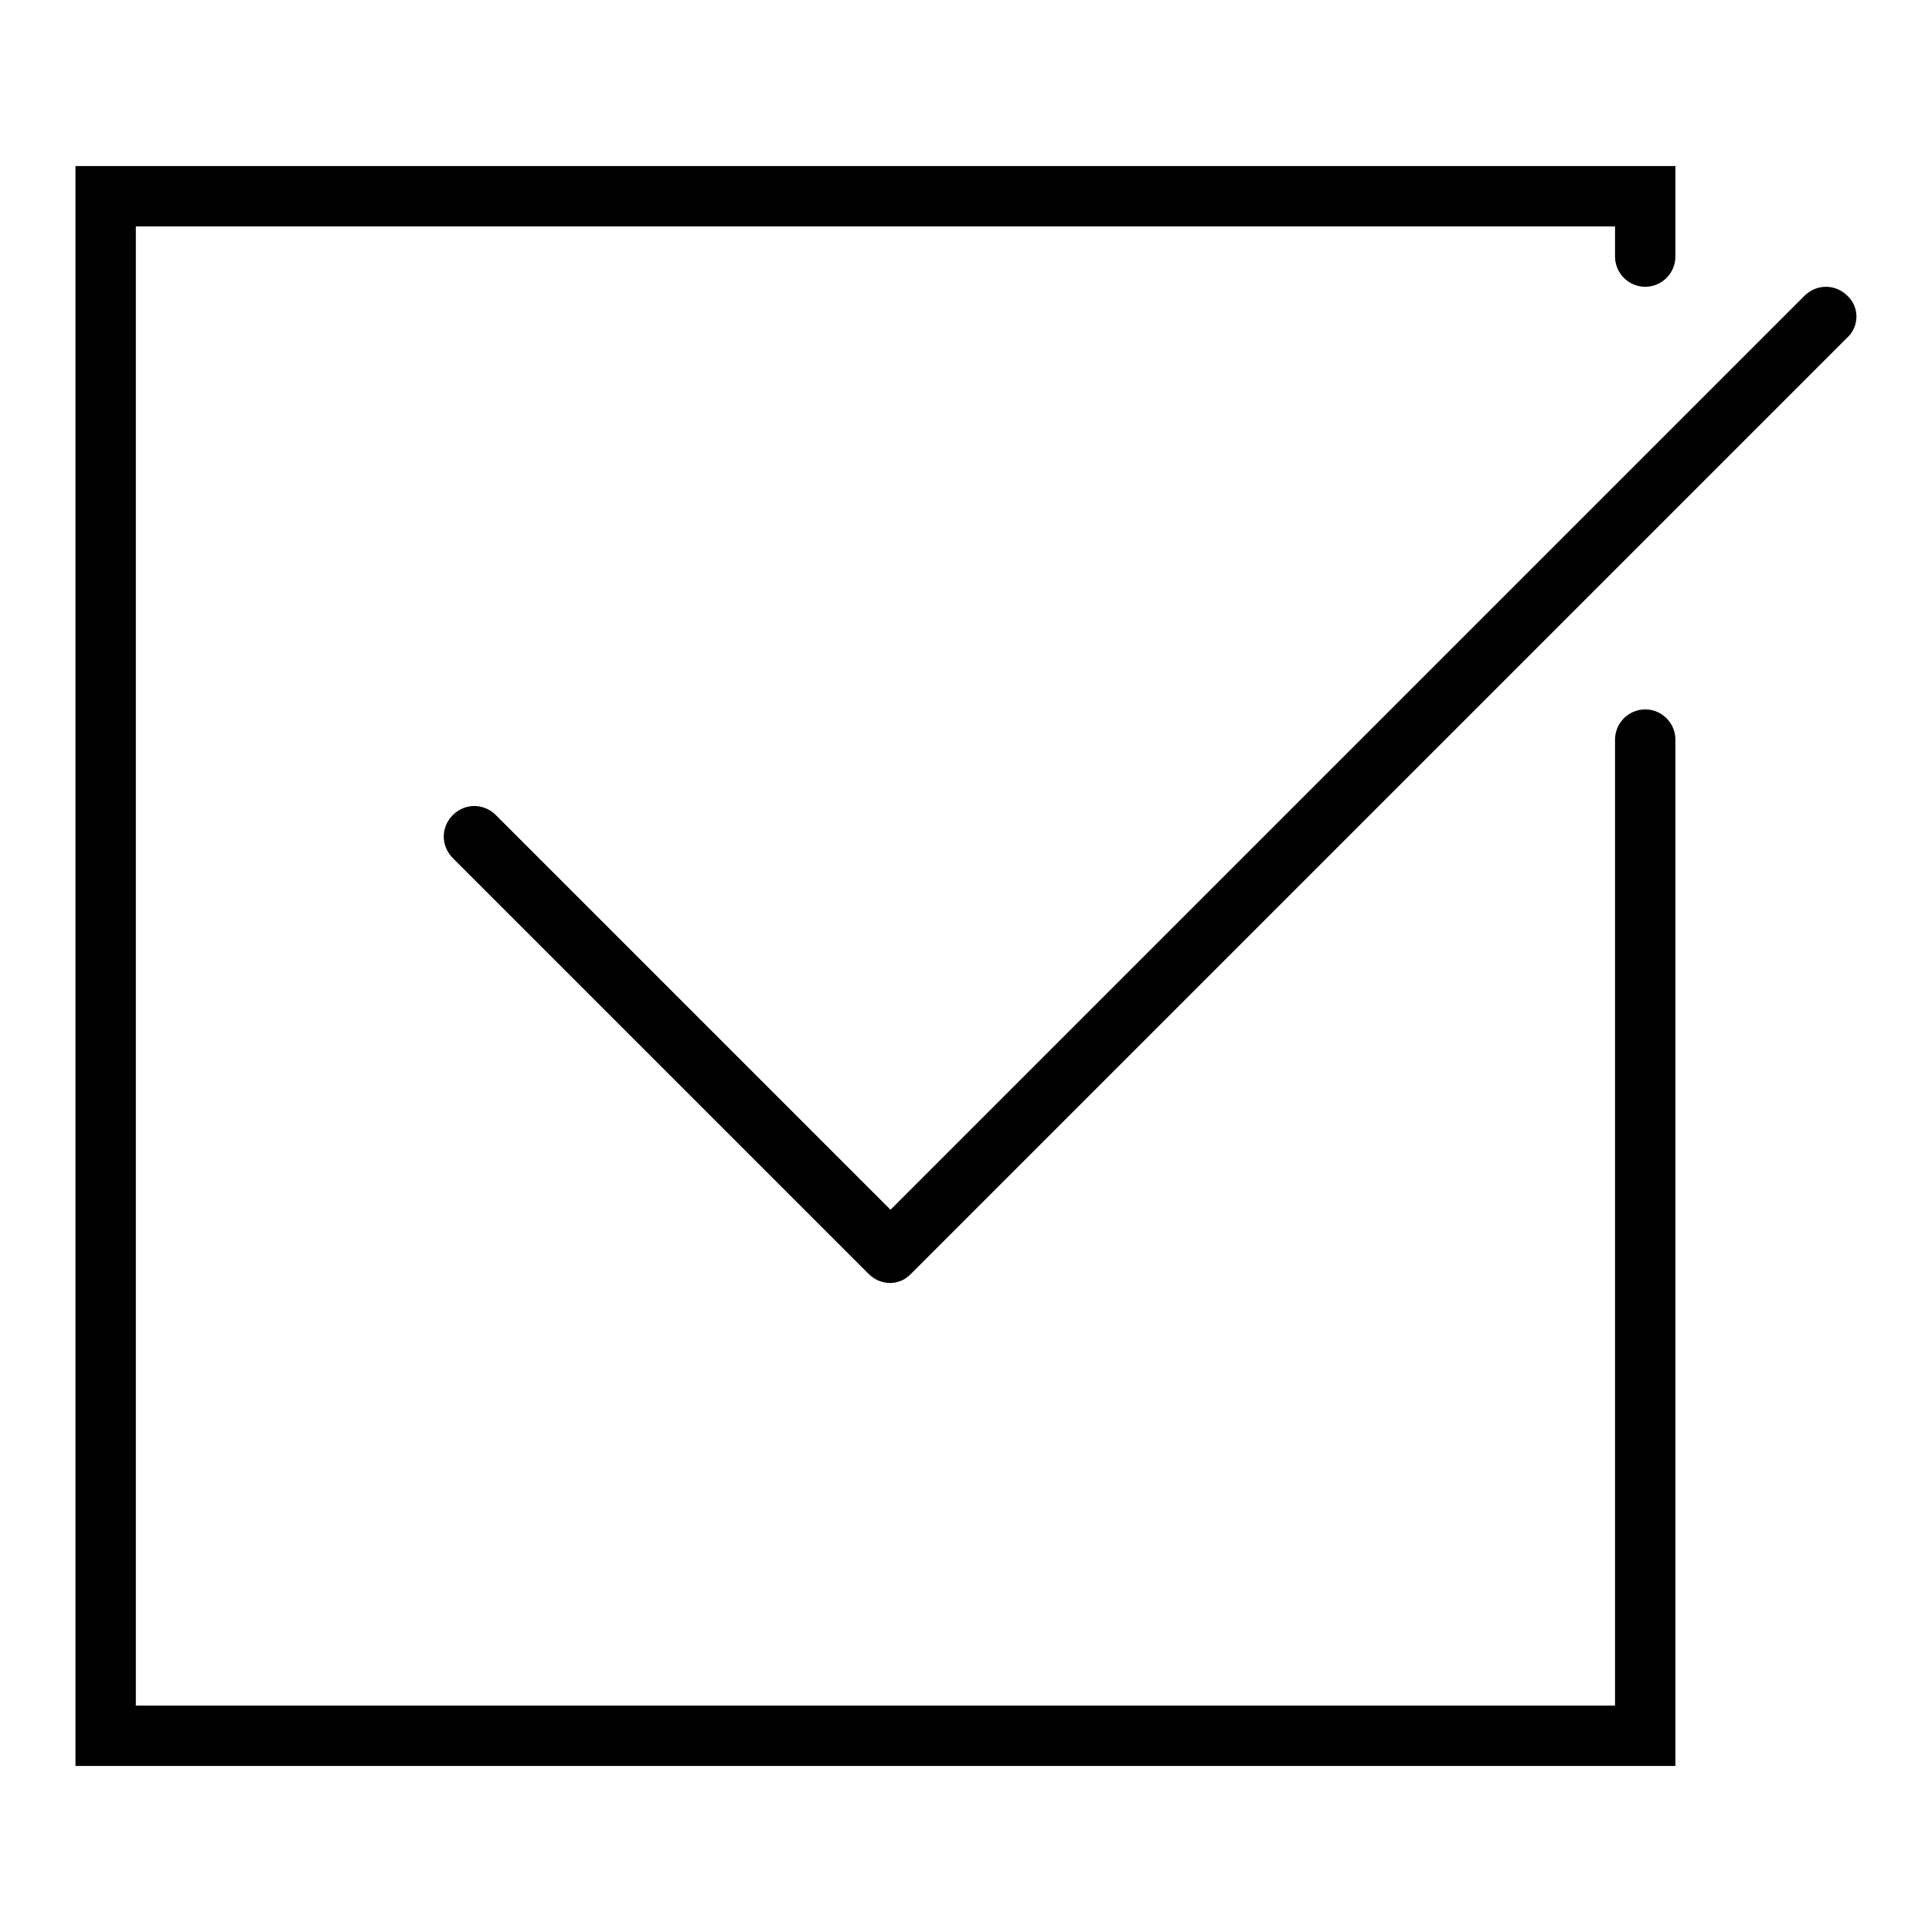 <?xml version="1.0" encoding="utf-8"?>
<!-- Svg Vector Icons : http://www.onlinewebfonts.com/icon -->
<!DOCTYPE svg PUBLIC "-//W3C//DTD SVG 1.1//EN" "http://www.w3.org/Graphics/SVG/1.1/DTD/svg11.dtd">
<svg version="1.1" xmlns="http://www.w3.org/2000/svg" xmlns:xlink="http://www.w3.org/1999/xlink" x="0px" y="0px" viewBox="0 0 256 256" enable-background="new 0 0 256 256" xml:space="preserve">
<g> <path fill="#000000" d="M218,94c-2.2,0-4,1.8-4,4l0,0v128H18V30h196v4c0,2.2,1.8,4,4,4c2.2,0,4-1.8,4-4c0,0,0,0,0,0V22H10v212h212 V98C222,95.8,220.2,94,218,94L218,94L218,94z"/> <path fill="#000000" d="M244.8,39.2c-1.6-1.6-4.1-1.6-5.7,0c0,0,0,0,0,0L118,160.3l-52.3-52.3c-1.6-1.6-4.1-1.6-5.7,0 c-1.6,1.6-1.6,4.1,0,5.7l0,0l55.1,55.1c1.6,1.6,4.1,1.6,5.6,0c0,0,0,0,0,0l124-124C246.4,43.3,246.4,40.7,244.8,39.2 C244.8,39.2,244.8,39.2,244.8,39.2L244.8,39.2z"/></g>
</svg>